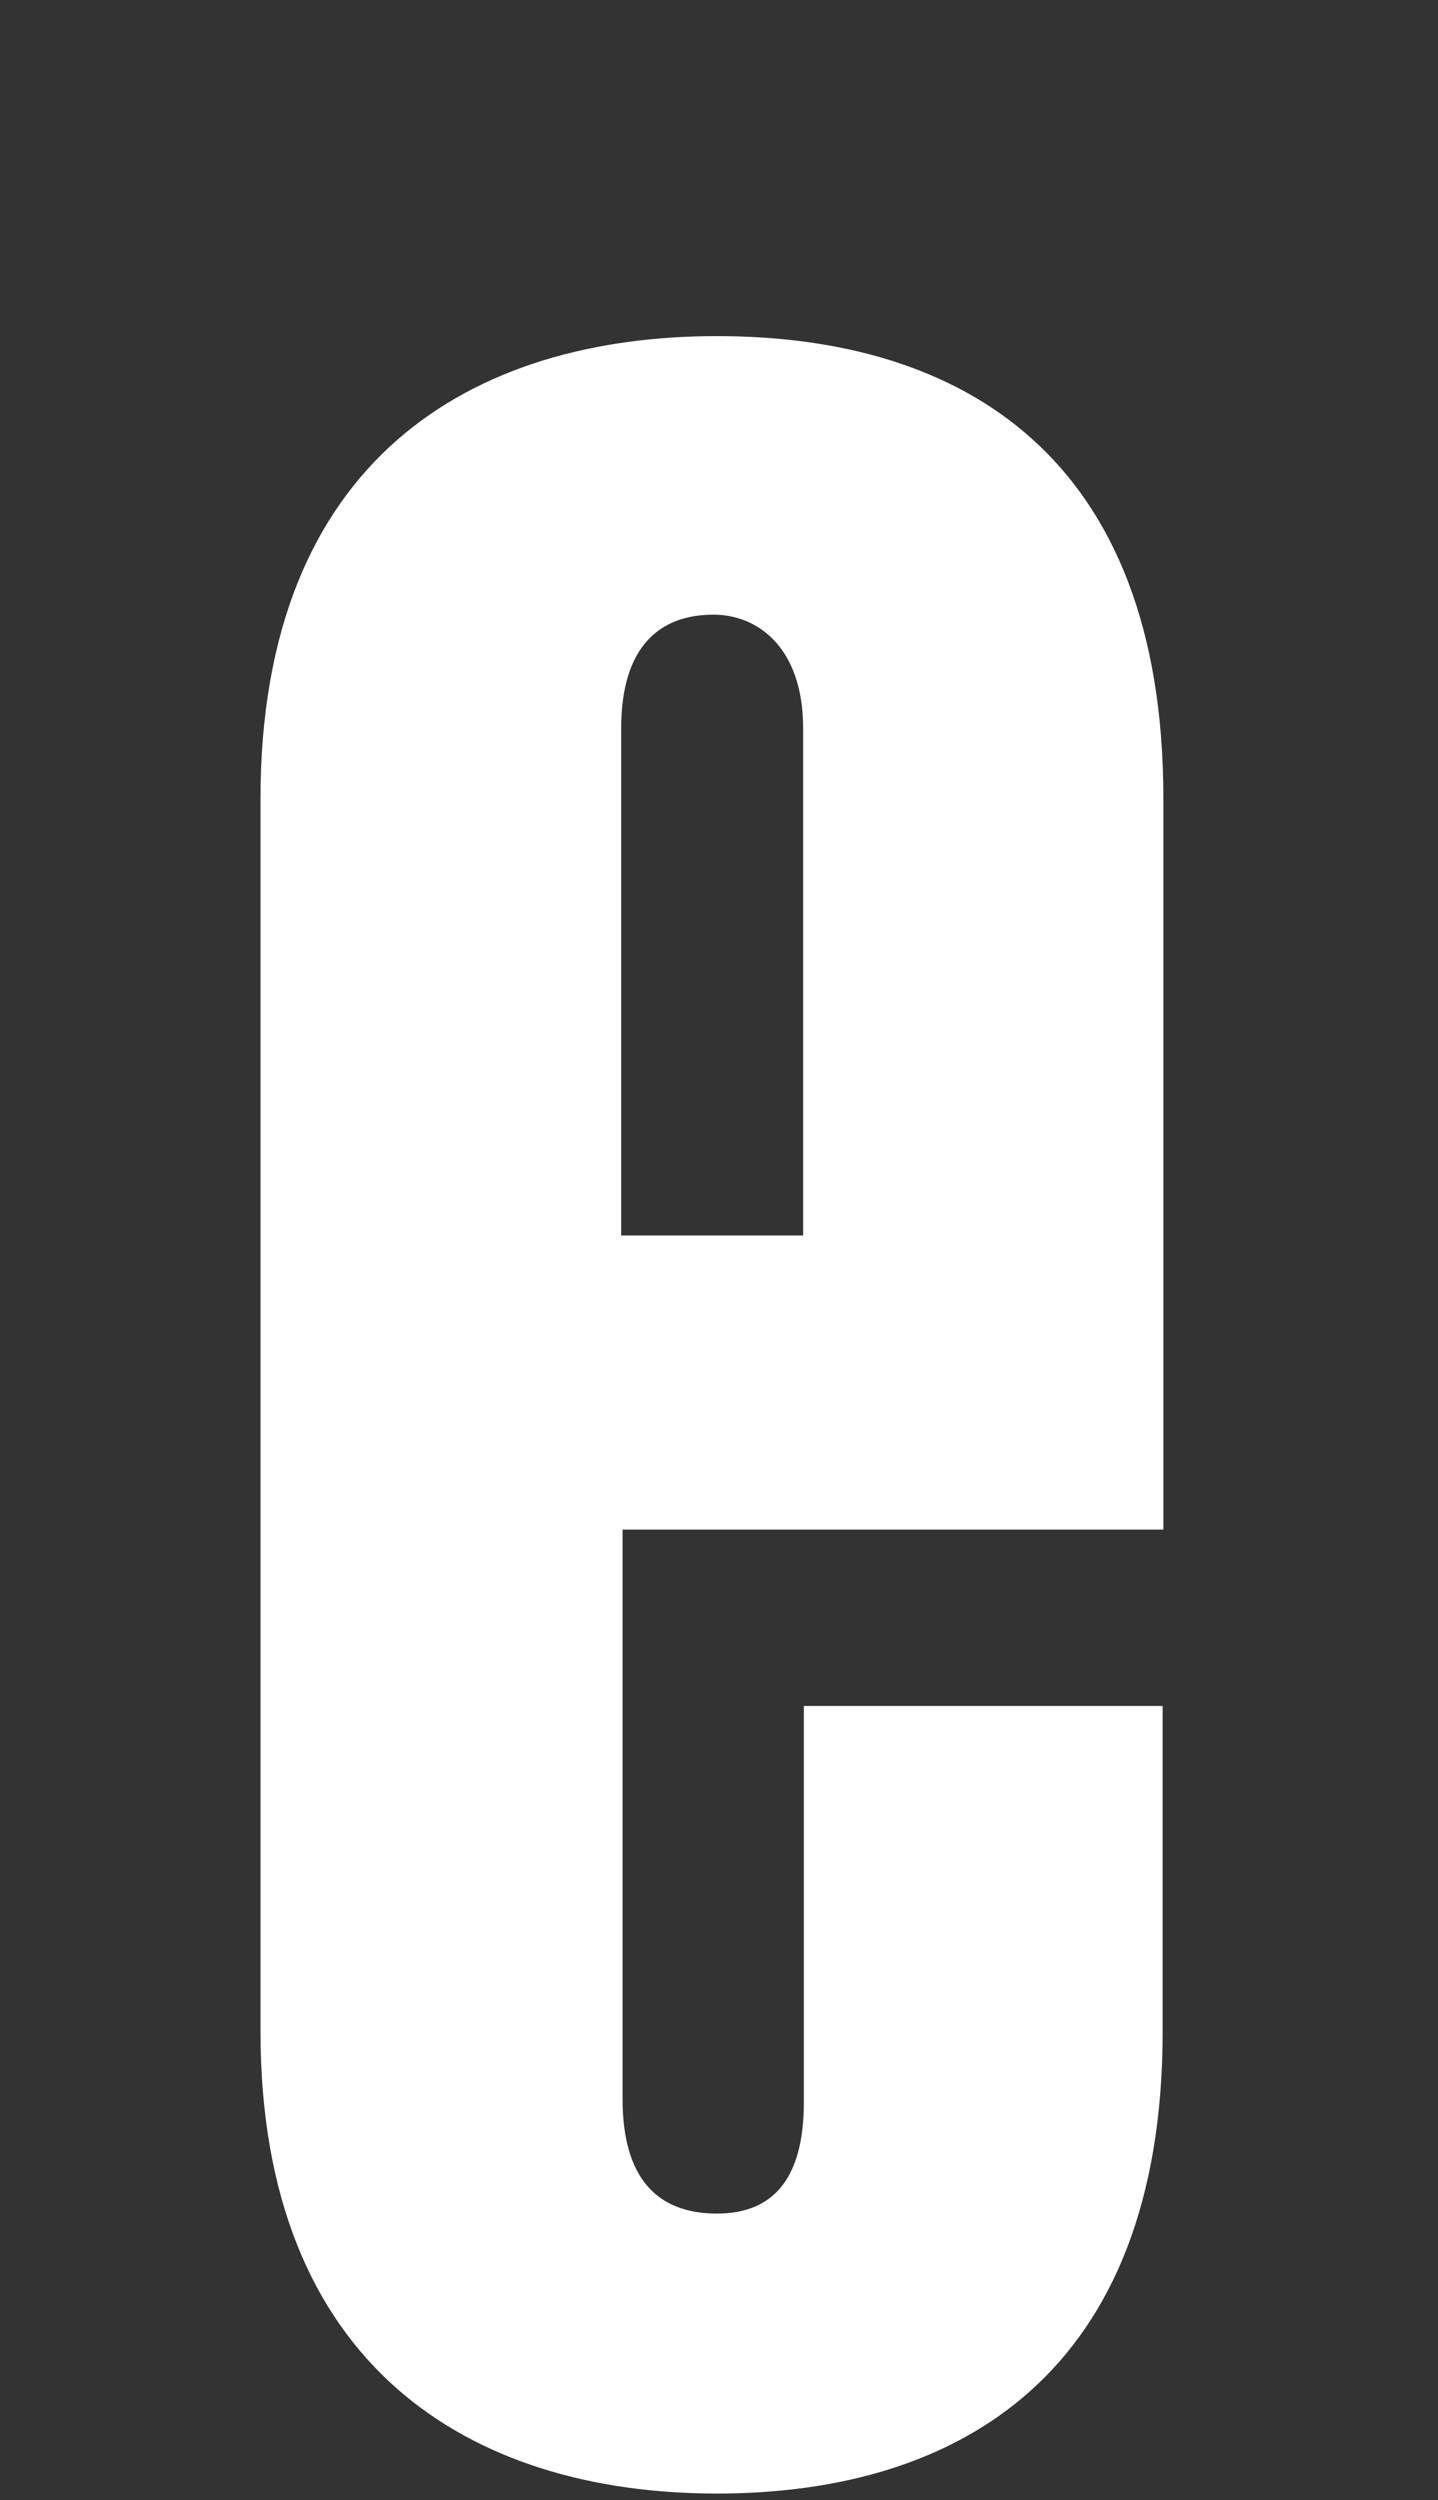 <svg id="Vrstva_1" data-name="Vrstva 1" xmlns="http://www.w3.org/2000/svg" viewBox="0 0 61 106"><rect x="0" y="0" width="61" height="106" fill="#333333" stroke="none"/><defs><style>.cls-1{fill:none;}.cls-2{fill:#fff;}</style></defs><title>logo_pro_svg</title><rect class="cls-1" width="61" height="106"/><path class="cls-2" d="M49.35,64.85v-31c0-14.52-8.55-19.6-18.94-19.6S11.05,19.48,11.05,33.88V86.12c0,14.18,8.88,19.6,19.36,19.6,10.26,0,18.91-5.08,18.91-19.6V72.33H34.1V89.12c0,3.35-1.38,4.73-3.69,4.73-2.53,0-4-1.5-4-4.85V64.85Zm-23-12.47V30.89c0-3.46,1.61-4.83,3.92-4.83,1.85,0,3.8,1.37,3.8,4.83V52.38Z"/></svg>